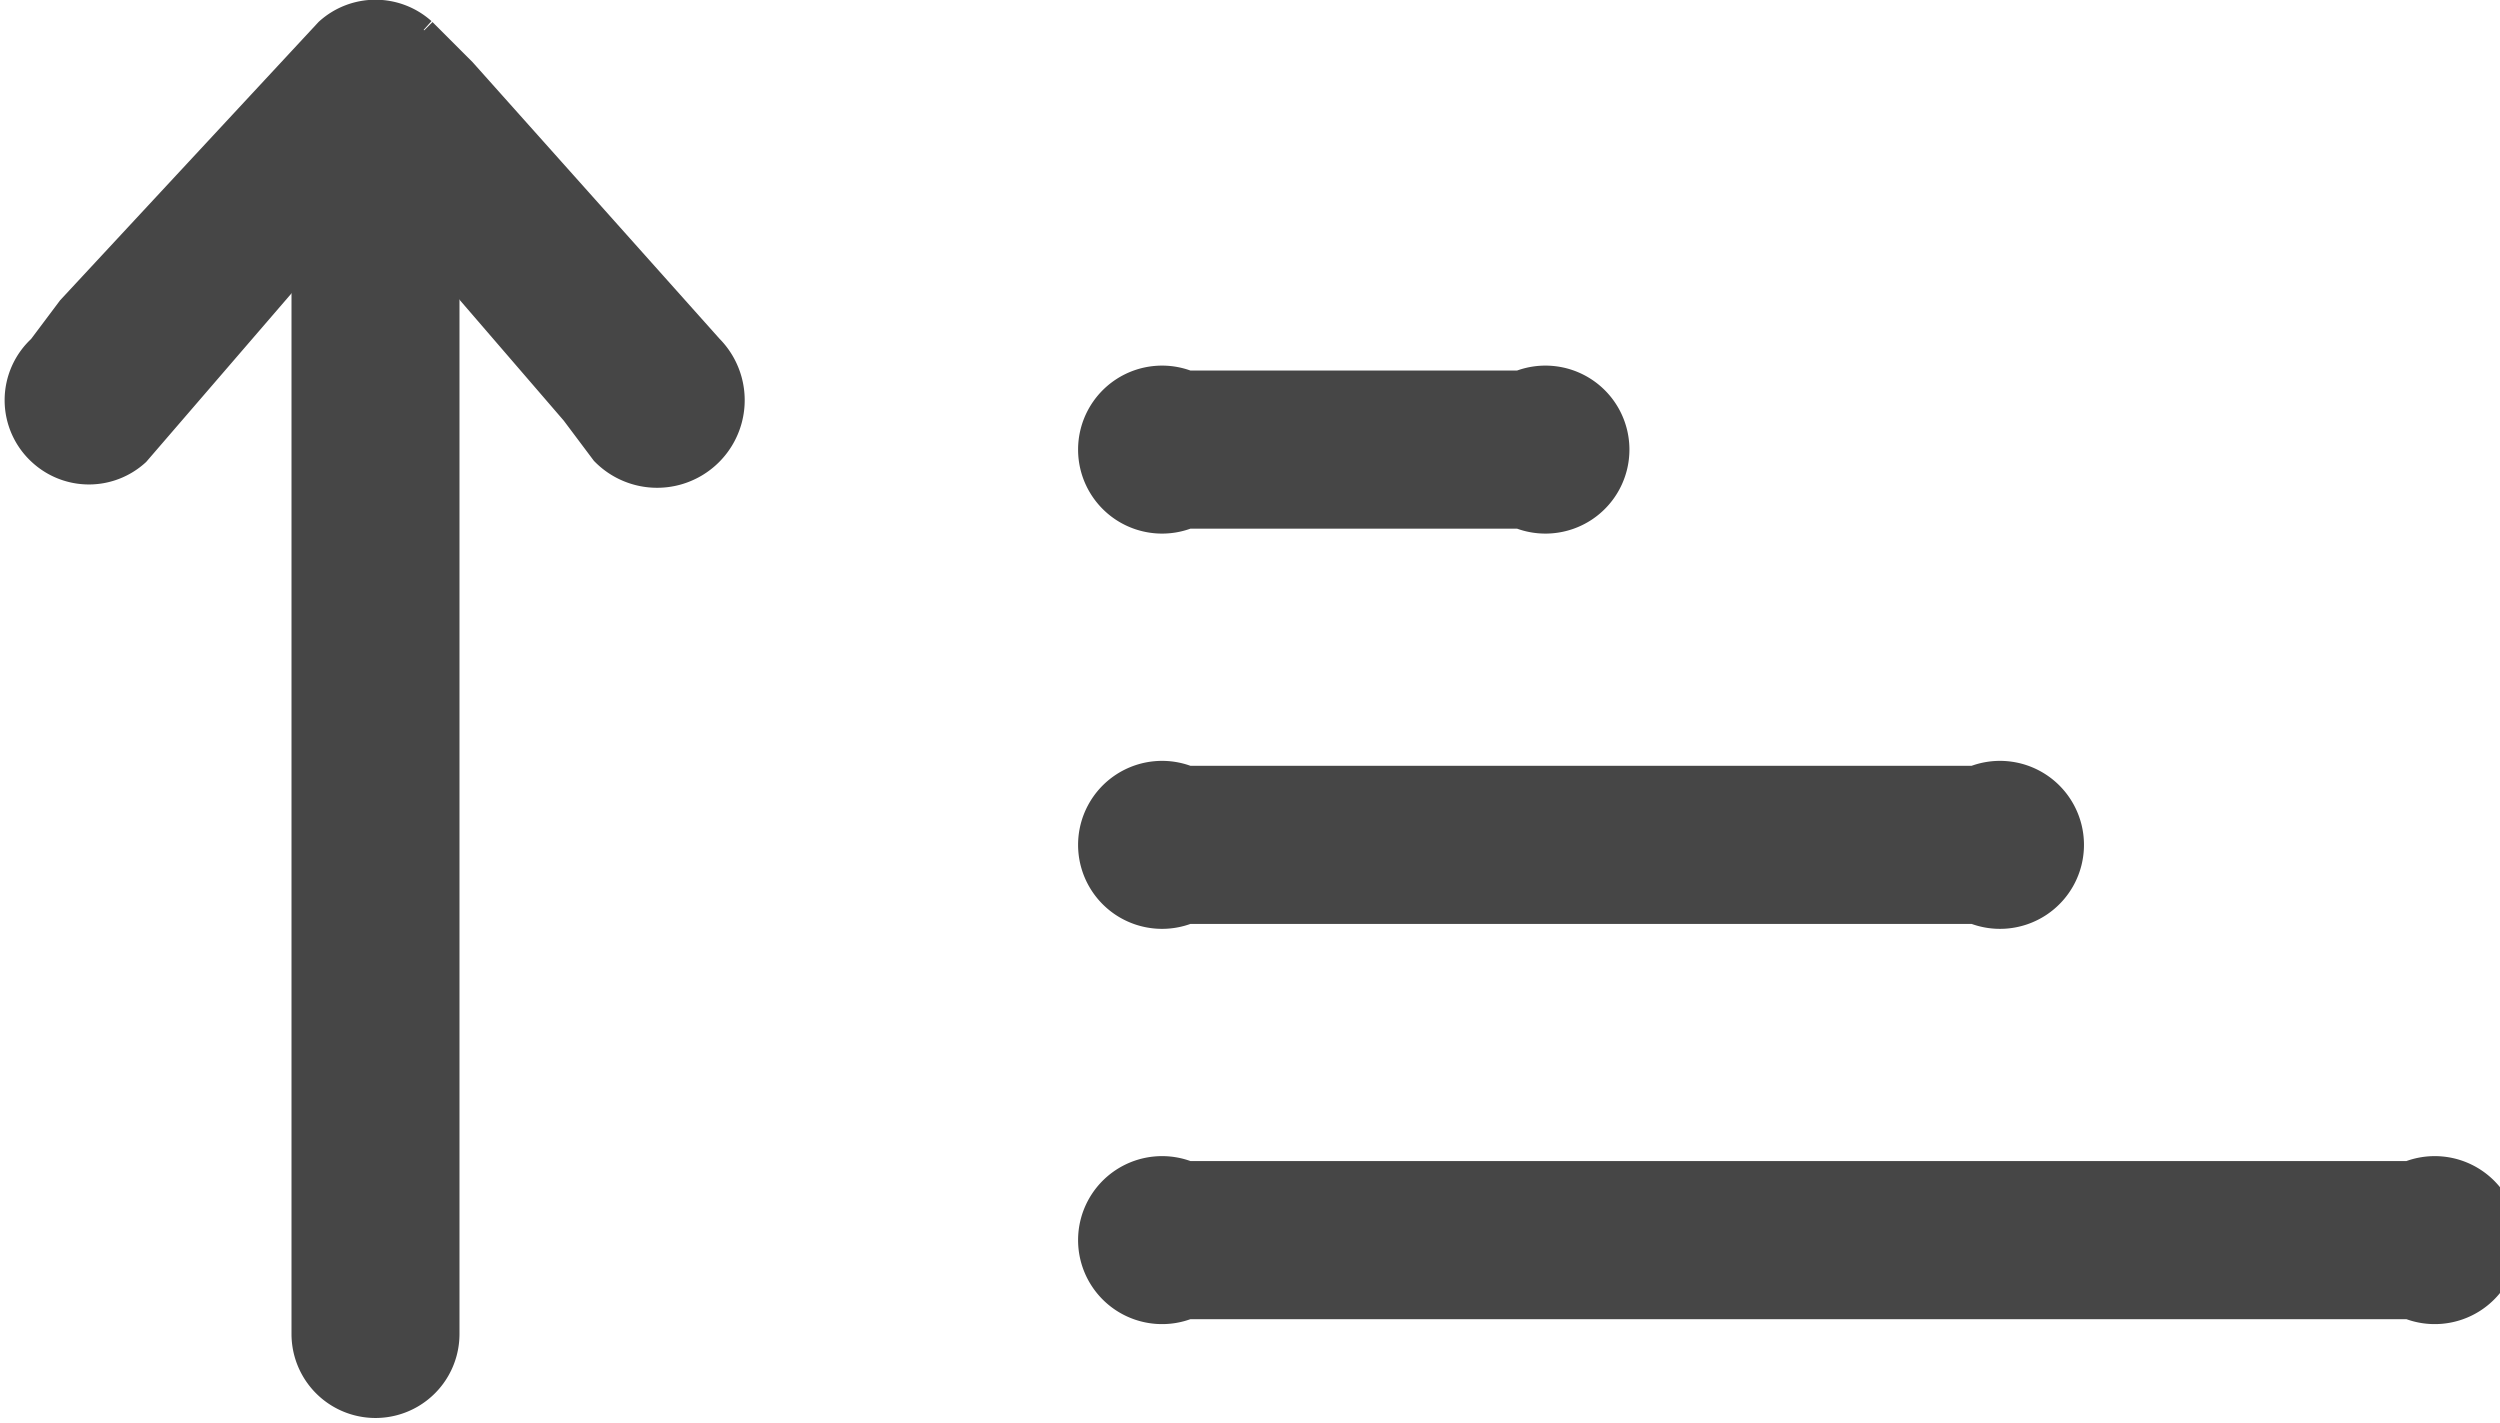 <svg xmlns="http://www.w3.org/2000/svg" viewBox="0 0 25.3 14.4"><path data-name="sorting" d="M10 12H6.6a.6.6 0 1 0 0 1.1H10a.6.6 0 1 0 0-1.1zm9.1 8H6.6a.6.6 0 1 0 0 1.1H19a.6.6 0 1 0 0-1.1zm-4.5-4h-8a.6.6 0 1 0 0 1.1h8a.6.6 0 1 0 0-1.1z" transform="translate(5.4 -8)" style="fill:#464646;stroke:#464646;stroke-width:.5px"/><path data-name="Path 19519" d="m167.8 59.9 2.5-2.9.4-.4h-.8l2.5 2.9.3.4a.6.6 0 1 0 .9-.9l-2.5-2.8-.4-.4a.6.6 0 0 0-.8 0l-2.6 2.8-.3.4a.6.6 0 0 0 0 .9.6.6 0 0 0 .8 0z" transform="translate(-166.5 -55.4)" style="fill:#464646;stroke:#464646;stroke-width:.5px"/><path data-name="Path 19520" d="M247.5 60.4v12.5a.6.6 0 0 0 1.2 0V60.4a.6.6 0 0 0-1.2 0z" transform="translate(-244.3 -59.4)" style="fill:#464646;stroke:#464646;stroke-width:.5px"/></svg>
